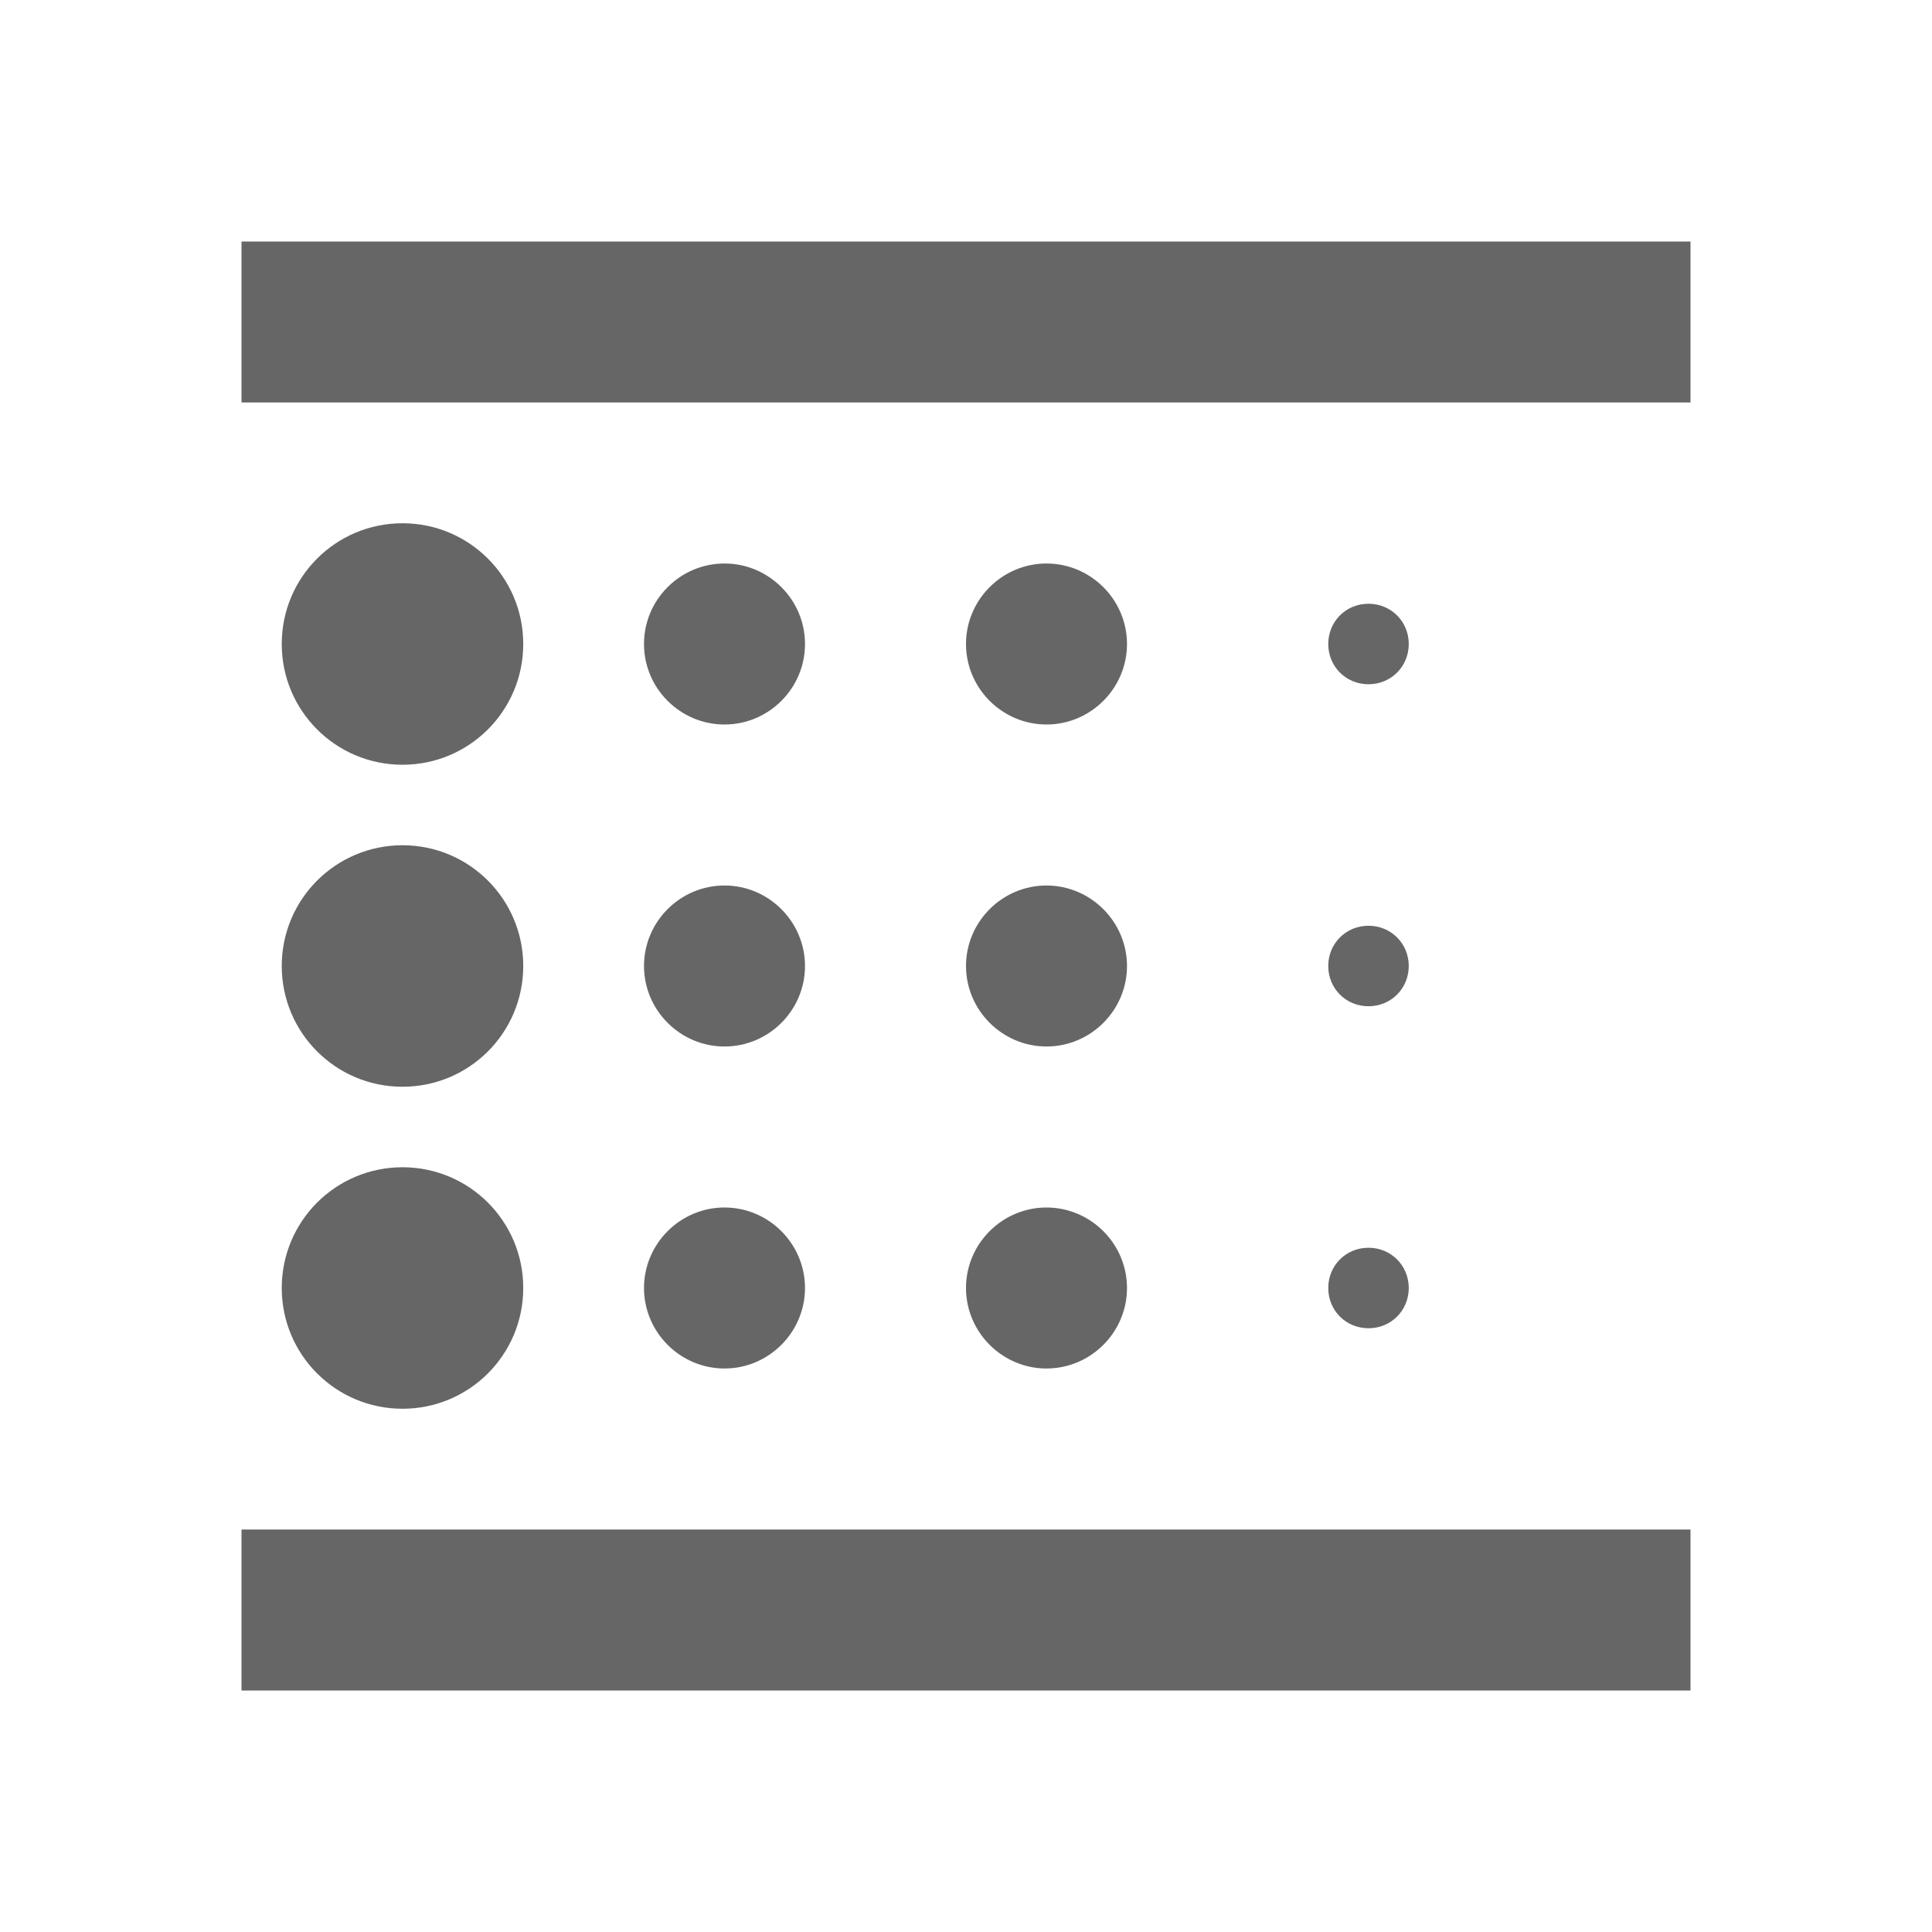 <!-- Generated by IcoMoon.io -->
<svg version="1.1" xmlns="http://www.w3.org/2000/svg" width="18" height="18" viewBox="0 0 18 18">
<title>blur-linear-outlined</title>
<path opacity="0.6" fill="#000" d="M2.25 2.25v1.5h13.5v-1.5h-13.5zM3.75 7.125c0.622 0 1.125-0.503 1.125-1.125s-0.503-1.125-1.125-1.125c-0.622 0-1.125 0.503-1.125 1.125s0.503 1.125 1.125 1.125zM6.75 6.75c0.413 0 0.75-0.337 0.75-0.75s-0.337-0.75-0.75-0.75c-0.413 0-0.75 0.337-0.75 0.75s0.337 0.75 0.75 0.75zM7.5 9c0 0.413-0.337 0.75-0.75 0.75s-0.75-0.338-0.75-0.75c0-0.413 0.337-0.75 0.75-0.75s0.75 0.338 0.75 0.75zM4.875 12c0 0.622-0.503 1.125-1.125 1.125s-1.125-0.503-1.125-1.125c0-0.622 0.503-1.125 1.125-1.125s1.125 0.503 1.125 1.125zM15.75 14.25v1.5h-13.5v-1.5h13.5zM4.875 9c0 0.622-0.503 1.125-1.125 1.125s-1.125-0.503-1.125-1.125c0-0.622 0.503-1.125 1.125-1.125s1.125 0.503 1.125 1.125zM6.75 12.75c0.413 0 0.75-0.338 0.75-0.75s-0.337-0.75-0.75-0.75c-0.413 0-0.75 0.338-0.75 0.75s0.337 0.75 0.75 0.75zM13.125 12c0 0.21-0.165 0.375-0.375 0.375s-0.375-0.165-0.375-0.375c0-0.21 0.165-0.375 0.375-0.375s0.375 0.165 0.375 0.375zM13.125 6c0 0.21-0.165 0.375-0.375 0.375s-0.375-0.165-0.375-0.375c0-0.21 0.165-0.375 0.375-0.375s0.375 0.165 0.375 0.375zM12.75 9.375c0.21 0 0.375-0.165 0.375-0.375s-0.165-0.375-0.375-0.375c-0.21 0-0.375 0.165-0.375 0.375s0.165 0.375 0.375 0.375zM10.5 6c0 0.413-0.338 0.75-0.75 0.75s-0.75-0.337-0.75-0.75c0-0.413 0.338-0.75 0.75-0.75s0.75 0.337 0.75 0.75zM9.75 9.75c0.413 0 0.75-0.338 0.75-0.75s-0.338-0.75-0.75-0.75c-0.413 0-0.75 0.338-0.75 0.75s0.338 0.75 0.75 0.75zM10.5 12c0 0.413-0.338 0.75-0.75 0.75s-0.75-0.338-0.75-0.75c0-0.413 0.338-0.75 0.75-0.75s0.75 0.338 0.75 0.75z"></path>
</svg>

